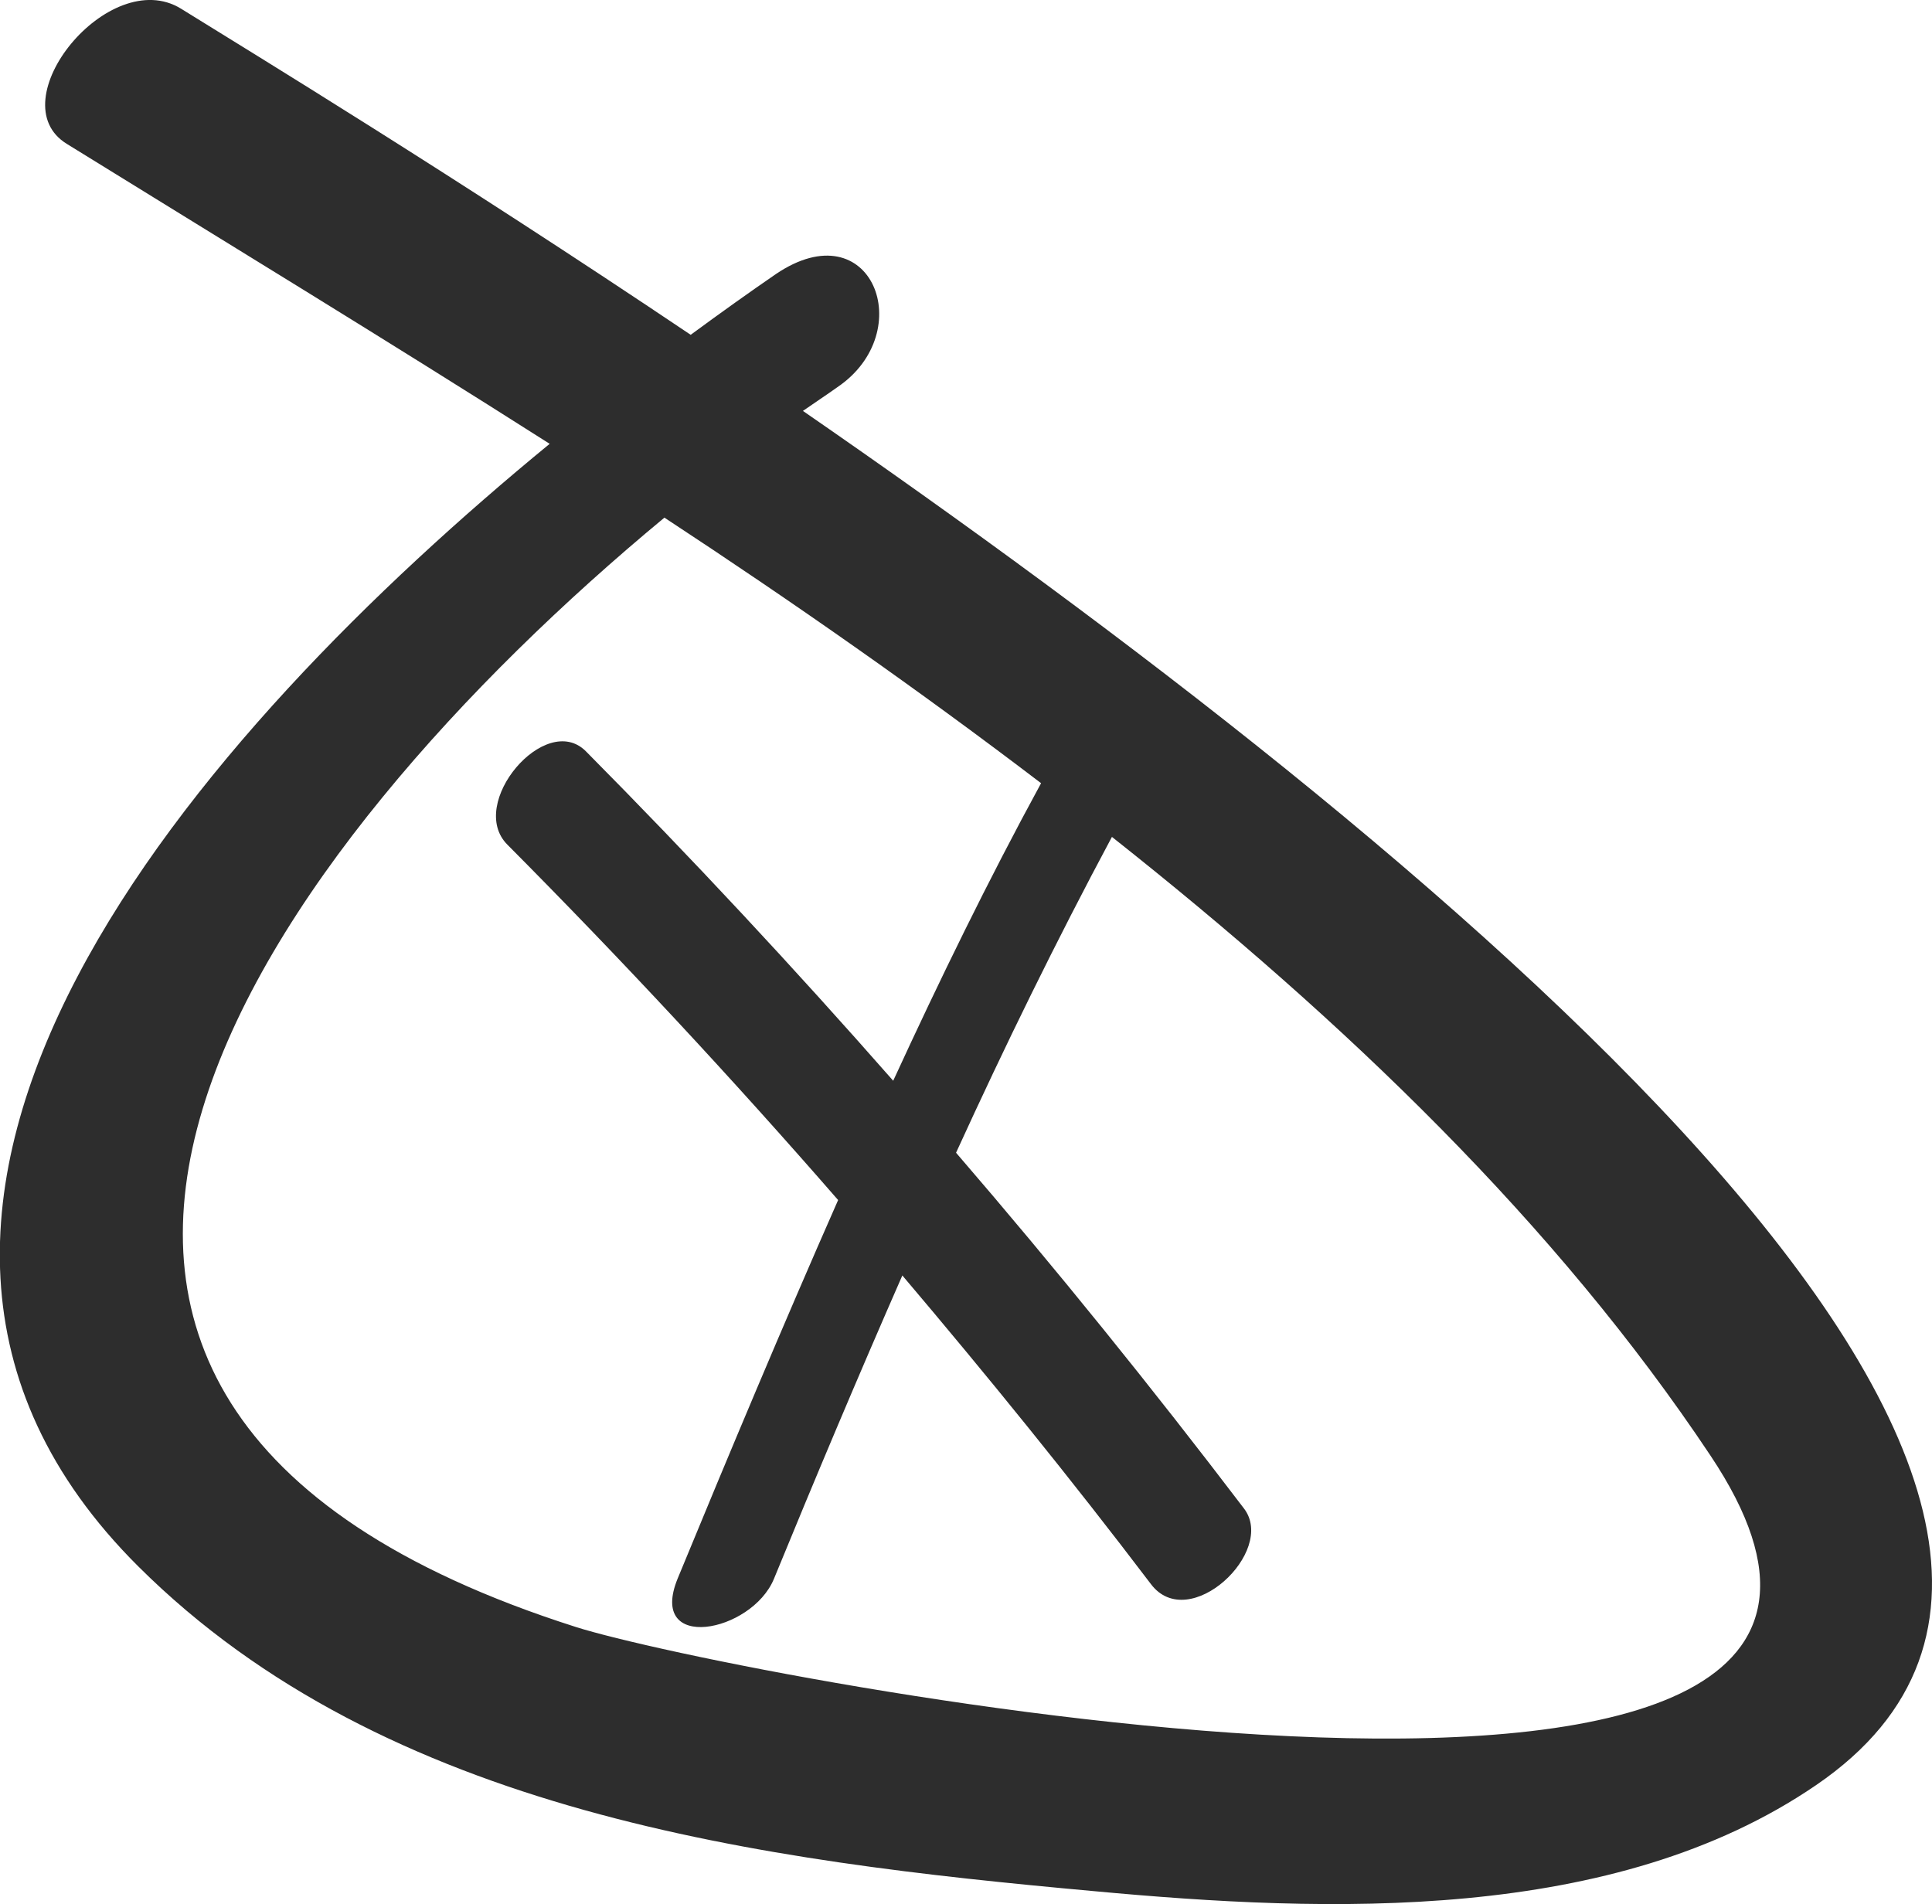 <?xml version="1.0" encoding="iso-8859-1"?>
<!-- Generator: Adobe Illustrator 16.0.0, SVG Export Plug-In . SVG Version: 6.00 Build 0)  -->
<!DOCTYPE svg PUBLIC "-//W3C//DTD SVG 1.1//EN" "http://www.w3.org/Graphics/SVG/1.1/DTD/svg11.dtd">
<svg version="1.1" id="Capa_1" xmlns="http://www.w3.org/2000/svg" xmlns:xlink="http://www.w3.org/1999/xlink" x="0px" y="0px"
	 width="8.453px" height="8.332px" viewBox="0 0 8.453 8.332" style="enable-background:new 0 0 8.453 8.332;" xml:space="preserve"
	>
<path style="fill:#2D2D2D;" d="M3.513,1.798c0.05-0.035,0.102-0.069,0.151-0.104c0.357-0.242,0.15-0.778-0.269-0.495
	c-0.112,0.077-0.24,0.168-0.373,0.266c-1.043-0.701-1.911-1.229-2.23-1.427C0.477-0.156-0.01,0.445,0.293,0.63
	c0.672,0.416,1.391,0.853,2.112,1.312c-1.52,1.248-3.389,3.33-1.8,4.912C1.69,7.935,3.332,8.143,4.786,8.275
	C5.809,8.37,7.06,8.417,7.946,7.811C9.776,6.562,6.27,3.702,3.513,1.798z M2.519,7.119c-3.142-1.001-1.342-3.421,0.388-4.854
	C3.469,2.634,4.021,3.02,4.555,3.427C4.323,3.853,4.111,4.288,3.908,4.729C3.474,4.235,3.025,3.753,2.563,3.287
	c-0.176-0.176-0.522,0.23-0.343,0.409C2.72,4.199,3.203,4.718,3.667,5.251C3.425,5.8,3.193,6.354,2.965,6.907
	C2.832,7.232,3.288,7.145,3.386,6.909c0.182-0.444,0.369-0.888,0.562-1.328c0.373,0.44,0.738,0.89,1.088,1.351
	c0.166,0.219,0.55-0.143,0.407-0.331c-0.404-0.531-0.823-1.05-1.26-1.557c0.213-0.466,0.439-0.928,0.682-1.382
	c1.02,0.807,1.944,1.694,2.618,2.706C8.874,8.447,3.18,7.33,2.519,7.119z"/>
<g>
</g>
<g>
</g>
<g>
</g>
<g>
</g>
<g>
</g>
<g>
</g>
<g>
</g>
<g>
</g>
<g>
</g>
<g>
</g>
<g>
</g>
<g>
</g>
<g>
</g>
<g>
</g>
<g>
</g>
</svg>
